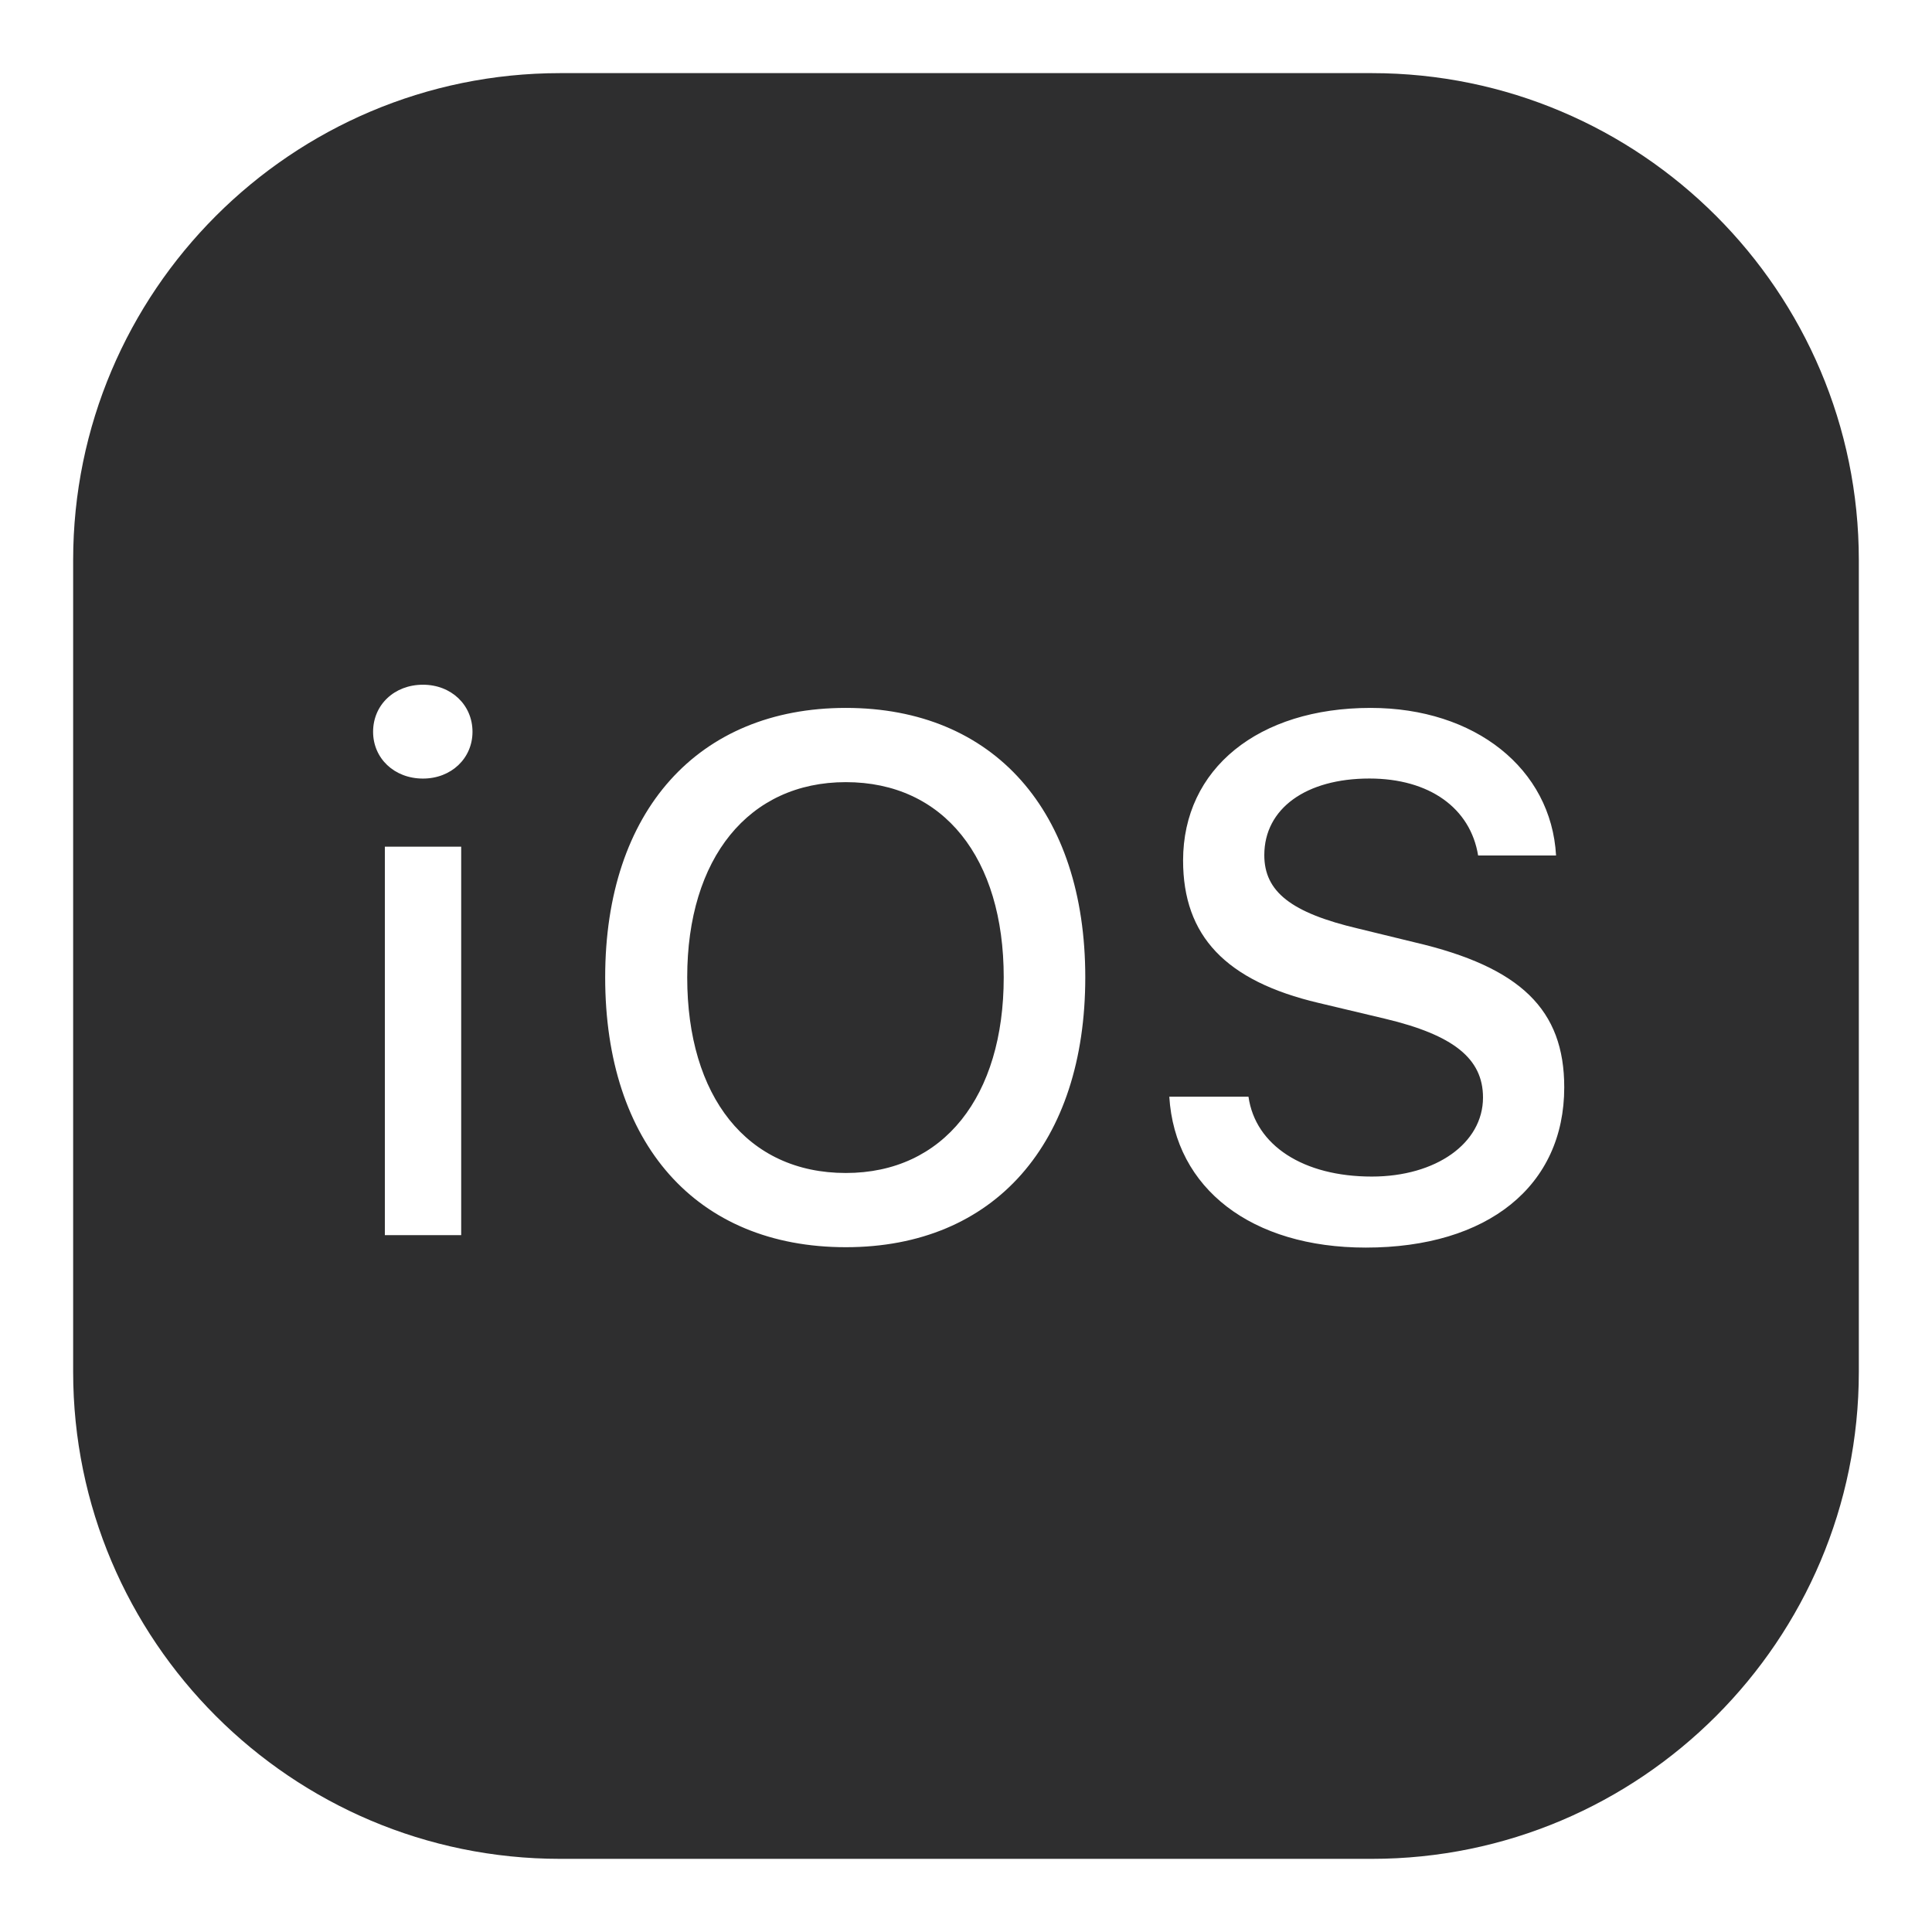 <?xml version="1.0" encoding="utf-8"?>
<!-- Generator: Adobe Illustrator 16.0.0, SVG Export Plug-In . SVG Version: 6.00 Build 0)  -->
<!DOCTYPE svg PUBLIC "-//W3C//DTD SVG 1.1//EN" "http://www.w3.org/Graphics/SVG/1.1/DTD/svg11.dtd">
<svg version="1.1" id="Layer_1" xmlns="http://www.w3.org/2000/svg" xmlns:xlink="http://www.w3.org/1999/xlink" x="0px" y="0px"
	 width="80px" height="80px" viewBox="0 0 80 80" enable-background="new 0 0 80 80" xml:space="preserve">
<g>
	<path fill="#2E2E2F" d="M15.936,35.059h3.161v16.086h-3.161V35.059z M35.024,32.387c-4.017,0-6.568,3.14-6.568,8.083
		c0,4.924,2.468,8.101,6.568,8.101c4.051,0,6.538-3.177,6.538-8.101C41.562,35.526,39.075,32.387,35.024,32.387 M56.755,29.313
		c4.321,0,7.477,2.516,7.678,6.111h-3.227c-0.319-1.962-2.016-3.187-4.502-3.187c-2.621,0-4.352,1.24-4.352,3.172
		c0,1.512,1.108,2.388,3.896,3.043l2.338,0.57c4.388,1.025,6.186,2.792,6.186,6.001c0,4.084-3.162,6.637-8.219,6.637
		c-4.724,0-7.898-2.436-8.135-6.248h3.279c0.286,2.016,2.268,3.307,5.107,3.307c2.655,0,4.604-1.377,4.604-3.274
		c0-1.614-1.227-2.587-4.049-3.26l-2.758-0.656c-3.849-0.908-5.612-2.773-5.612-5.9C48.991,31.832,52.102,29.313,56.755,29.313
		 M35.024,29.313c6.134,0,9.915,4.281,9.915,11.156c0,6.856-3.747,11.175-9.915,11.175c-6.2,0-9.965-4.302-9.965-11.175
		C25.06,33.578,28.908,29.313,35.024,29.313 M17.514,28.353c1.176,0,2.051,0.841,2.051,1.949c0,1.094-0.875,1.937-2.051,1.937
		c-1.193,0-2.065-0.843-2.065-1.937C15.449,29.193,16.321,28.353,17.514,28.353 M23.195,3.028c-11.125,0-20.166,9.042-20.166,20.166
		v33.611c0,11.122,9.042,20.166,20.166,20.166h33.61c11.124,0,20.165-9.044,20.165-20.166V23.194
		c0-11.124-9.041-20.166-20.165-20.166H23.195z"/>
</g>
</svg>
